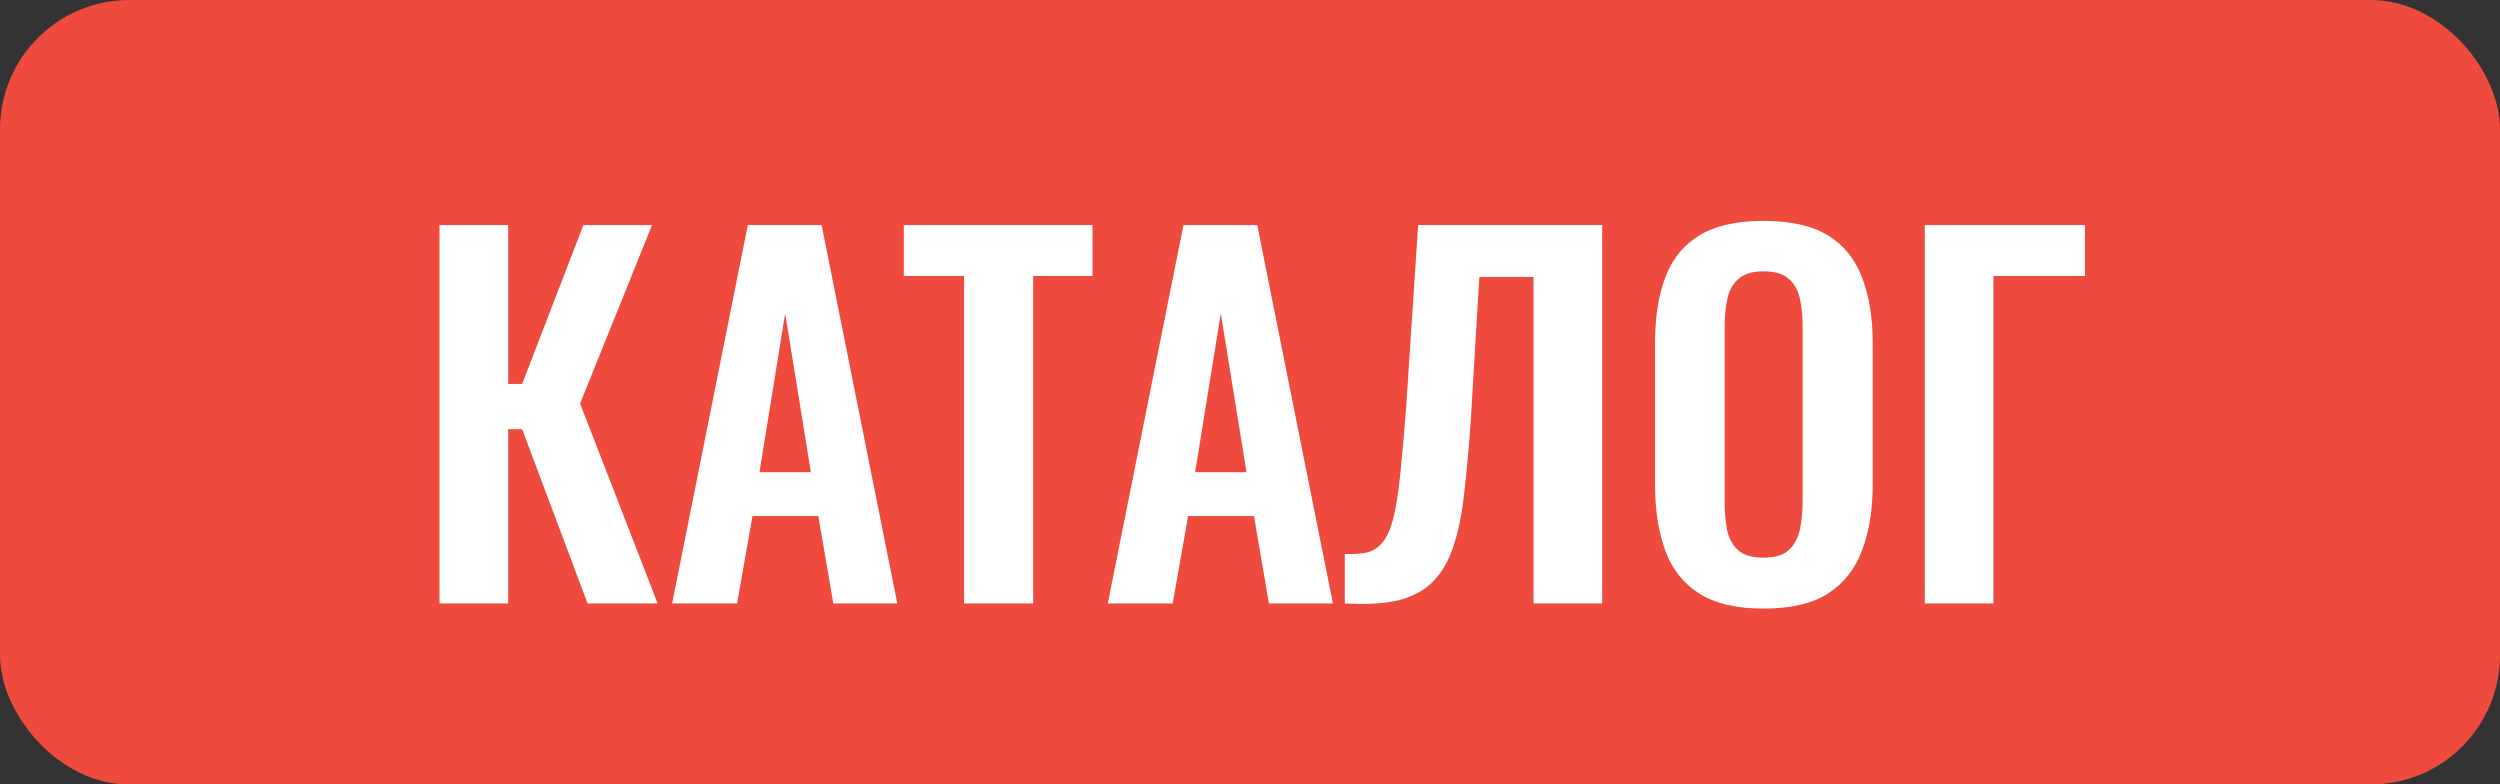 <?xml version="1.0" encoding="UTF-8"?> <svg xmlns="http://www.w3.org/2000/svg" width="580" height="182" viewBox="0 0 580 182" fill="none"><rect x="0" y="0" width="580" height="182" fill="#333333" stroke="none"/> <rect width="580" height="182" rx="30" fill="#EF4A3E"></rect> <path d="M101.965 140V52.22H117.895V89.066H121.146L135.343 52.22H151.273L134.584 93.618L152.574 140H136.318L121.146 99.578H117.895V140H101.965ZM155.935 140L173.491 52.22H190.613L208.169 140H193.323L189.855 119.735H174.575L170.998 140H155.935ZM176.2 109.548H188.121L182.16 72.702L176.2 109.548ZM223.659 140V64.033H209.679V52.22H253.46V64.033H239.697V140H223.659ZM257.003 140L274.559 52.22H291.681L309.237 140H294.39L290.922 119.735H275.642L272.066 140H257.003ZM277.268 109.548H289.189L283.228 72.702L277.268 109.548ZM311.996 140V128.513C314.019 128.585 315.717 128.477 317.09 128.188C318.535 127.826 319.727 127.068 320.666 125.912C321.677 124.756 322.508 122.986 323.158 120.602C323.809 118.145 324.35 114.858 324.784 110.74C325.217 106.622 325.687 101.384 326.193 95.026L329.01 52.22H371.708V140H355.778V64.249H343.207L341.256 96.977C340.823 103.407 340.317 109.078 339.739 113.991C339.233 118.904 338.402 123.094 337.246 126.562C336.163 129.958 334.609 132.703 332.586 134.798C330.564 136.893 327.89 138.374 324.567 139.241C321.244 140.036 317.053 140.289 311.996 140ZM409.108 141.192C402.895 141.192 397.946 140.036 394.262 137.724C390.577 135.412 387.94 132.089 386.351 127.754C384.761 123.419 383.967 118.29 383.967 112.366V79.529C383.967 73.605 384.761 68.548 386.351 64.358C387.94 60.095 390.577 56.844 394.262 54.604C397.946 52.365 402.895 51.245 409.108 51.245C415.466 51.245 420.451 52.365 424.063 54.604C427.748 56.844 430.385 60.095 431.975 64.358C433.636 68.548 434.467 73.605 434.467 79.529V112.474C434.467 118.326 433.636 123.419 431.975 127.754C430.385 132.017 427.748 135.34 424.063 137.724C420.451 140.036 415.466 141.192 409.108 141.192ZM409.108 129.38C411.782 129.38 413.732 128.802 414.96 127.646C416.261 126.49 417.128 124.9 417.561 122.878C417.995 120.855 418.212 118.651 418.212 116.267V75.845C418.212 73.389 417.995 71.185 417.561 69.234C417.128 67.284 416.261 65.766 414.96 64.683C413.732 63.527 411.782 62.949 409.108 62.949C406.58 62.949 404.665 63.527 403.365 64.683C402.064 65.766 401.197 67.284 400.764 69.234C400.33 71.185 400.114 73.389 400.114 75.845V116.267C400.114 118.651 400.294 120.855 400.656 122.878C401.089 124.9 401.956 126.49 403.256 127.646C404.557 128.802 406.508 129.38 409.108 129.38ZM446.548 140V52.22H483.719V64.033H462.478V140H446.548Z" fill="white"></path> </svg> 